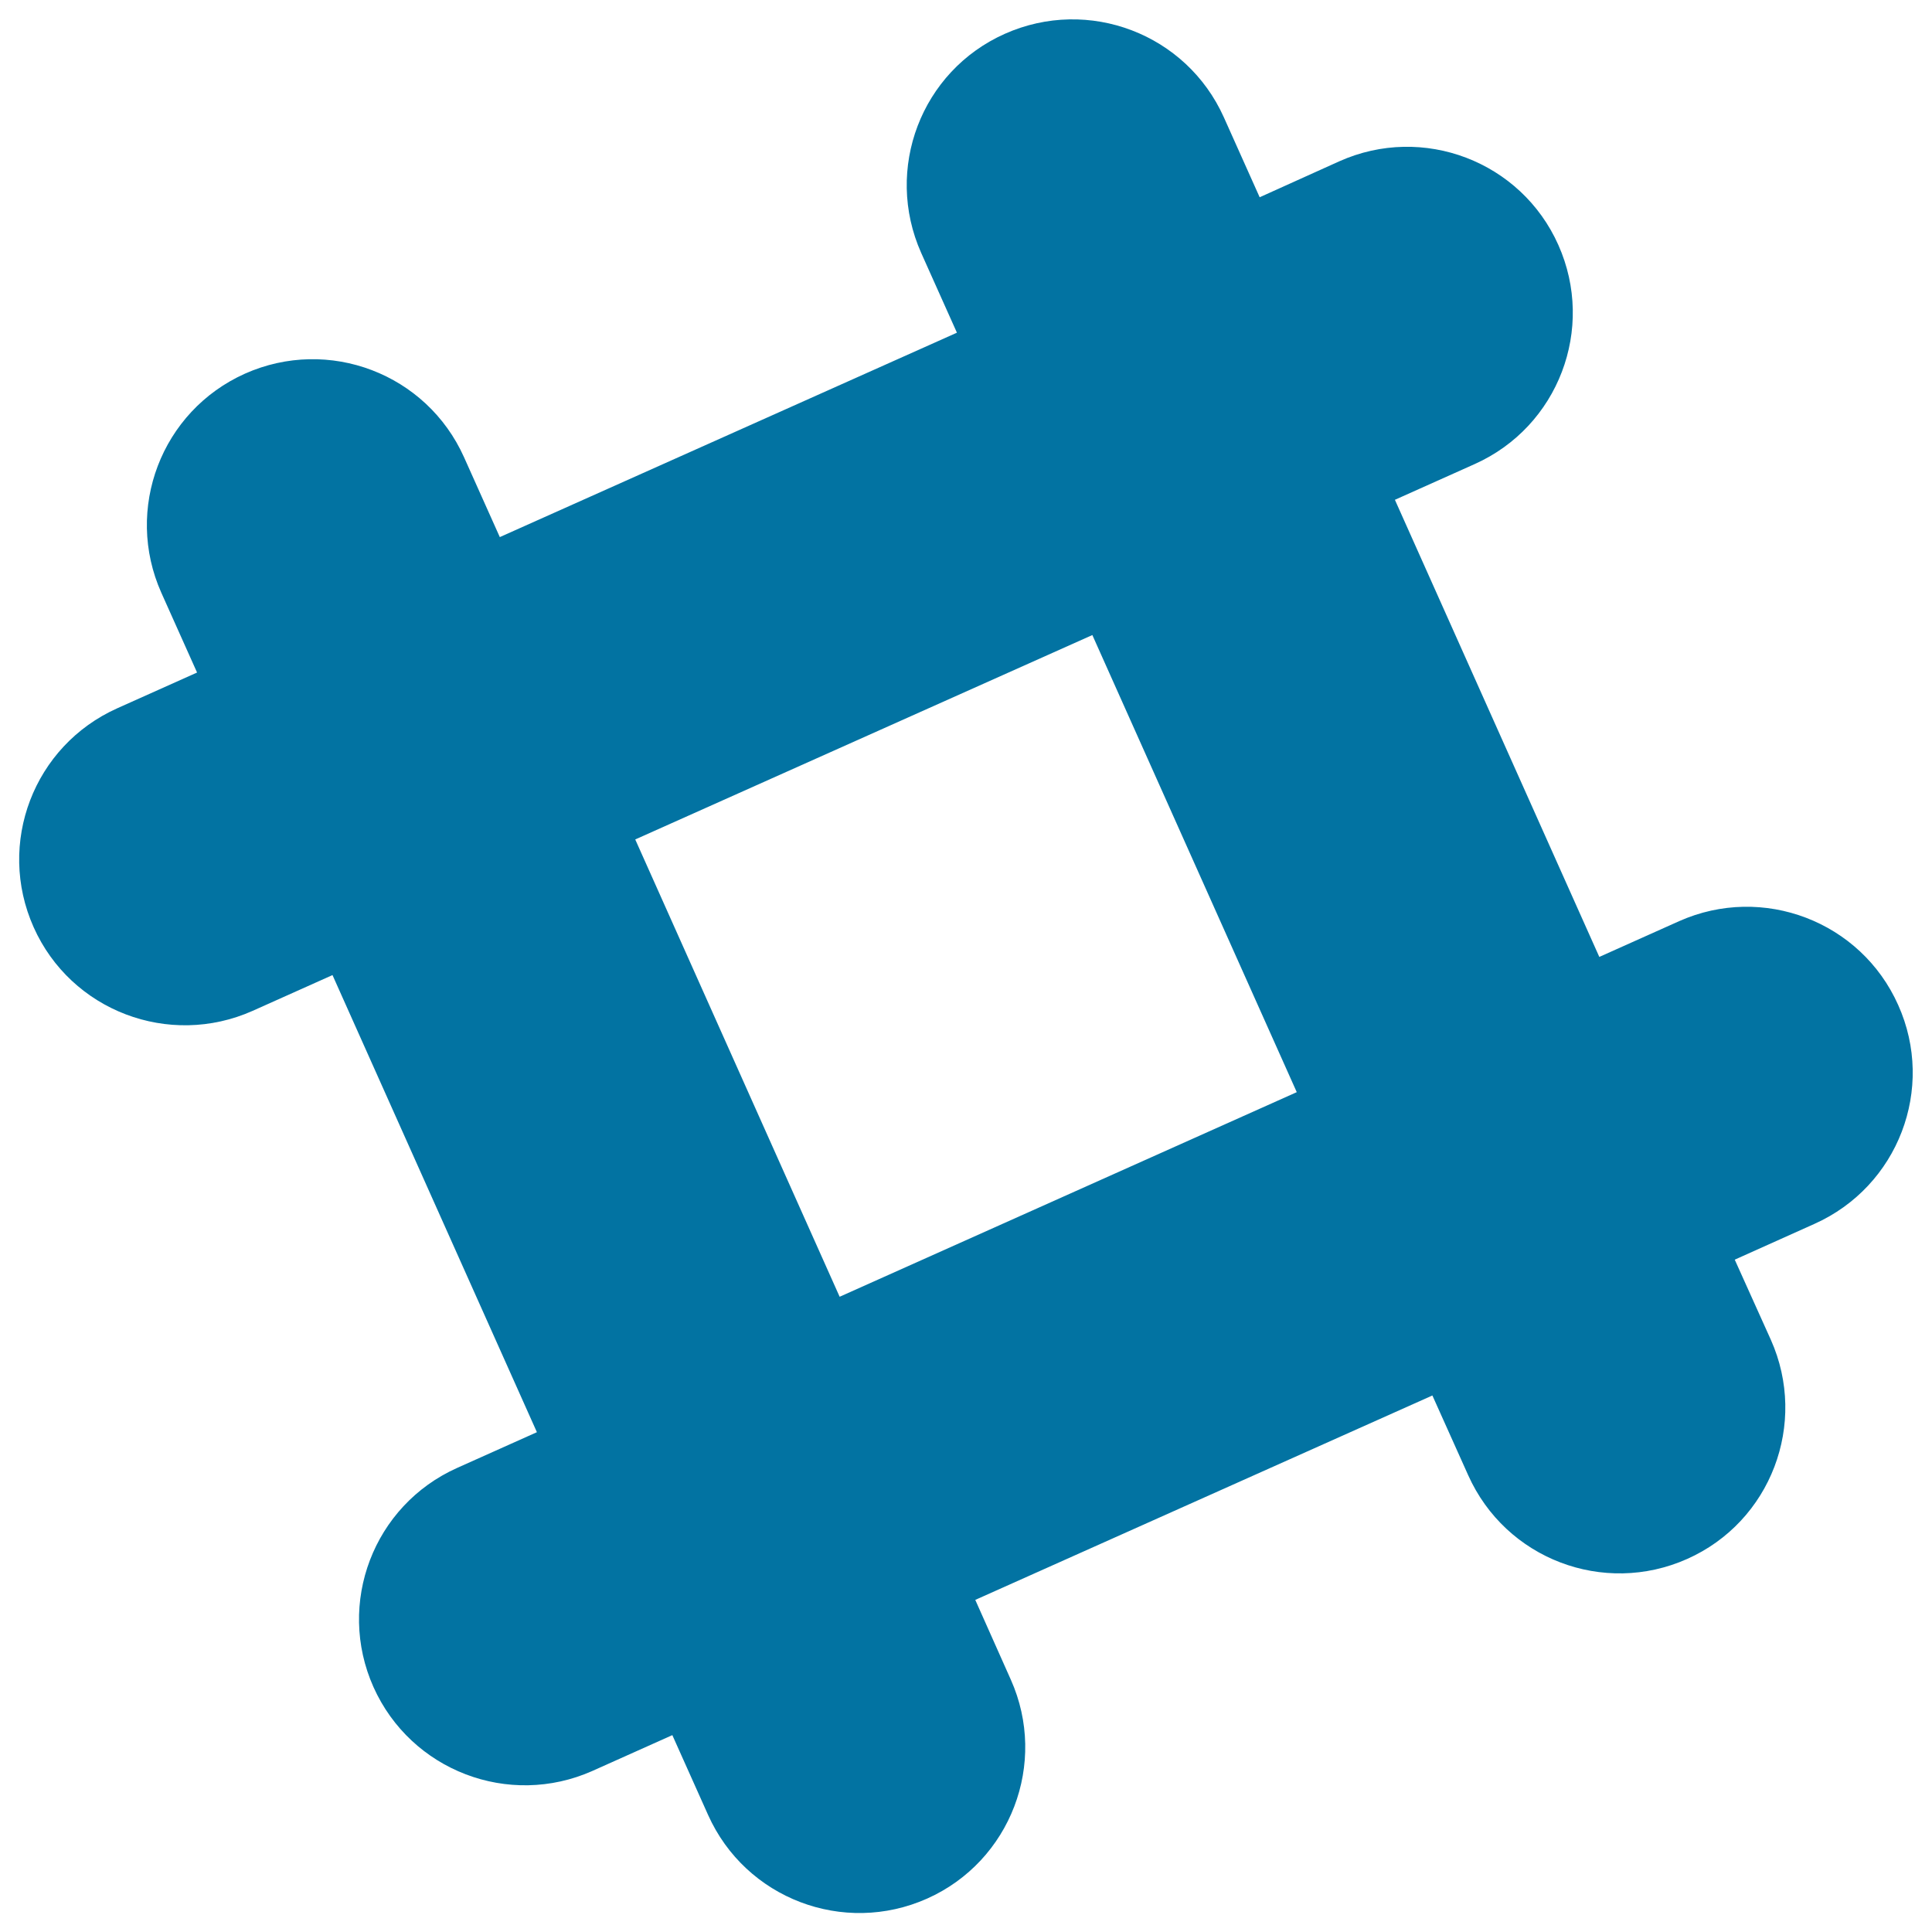 <svg xmlns="http://www.w3.org/2000/svg" viewBox="0 0 1000 1000" style="fill:#0273a2">
<title>Slack Symbol SVG icon</title>
<g><path d="M982.5,520.2c-19.3-43.3-70.1-62.7-113.4-43.4l-41.3,18.5L722,258.7l41.3-18.5c43.3-19.4,62.6-70.1,43.3-113.4c-19.3-43.3-70.1-62.7-113.4-43.3L652,102.1l-18.5-41.3c-19.4-43.3-70.1-62.6-113.4-43.3c-43.3,19.3-62.6,70-43.3,113.4l18.5,41.3L258.7,278l-18.5-41.3c-19.4-43.3-70.1-62.6-113.4-43.3c-43.3,19.4-62.6,70.1-43.3,113.4l18.5,41.3l-41.3,18.5c-43.3,19.4-62.6,70-43.3,113.3c19.3,43.3,70.1,62.6,113.4,43.3l41.3-18.5l105.8,236.6l-41.3,18.5c-43.3,19.4-62.6,70.1-43.3,113.4c19.4,43.3,70.1,62.7,113.4,43.4l41.3-18.5l18.5,41.3c19.4,43.3,70.1,62.6,113.4,43.3c43.2-19.3,62.6-70.1,43.3-113.3l-18.4-41.3l236.6-105.8l18.5,41.2c19.4,43.4,70.1,62.7,113.4,43.4c43.3-19.3,62.6-70.1,43.3-113.4L897.9,652l41.2-18.5C982.5,614.1,1001.9,563.4,982.5,520.2z M434.6,671.2L328.8,434.5l236.6-105.8l105.8,236.6L434.6,671.2z"/></g>
</svg>